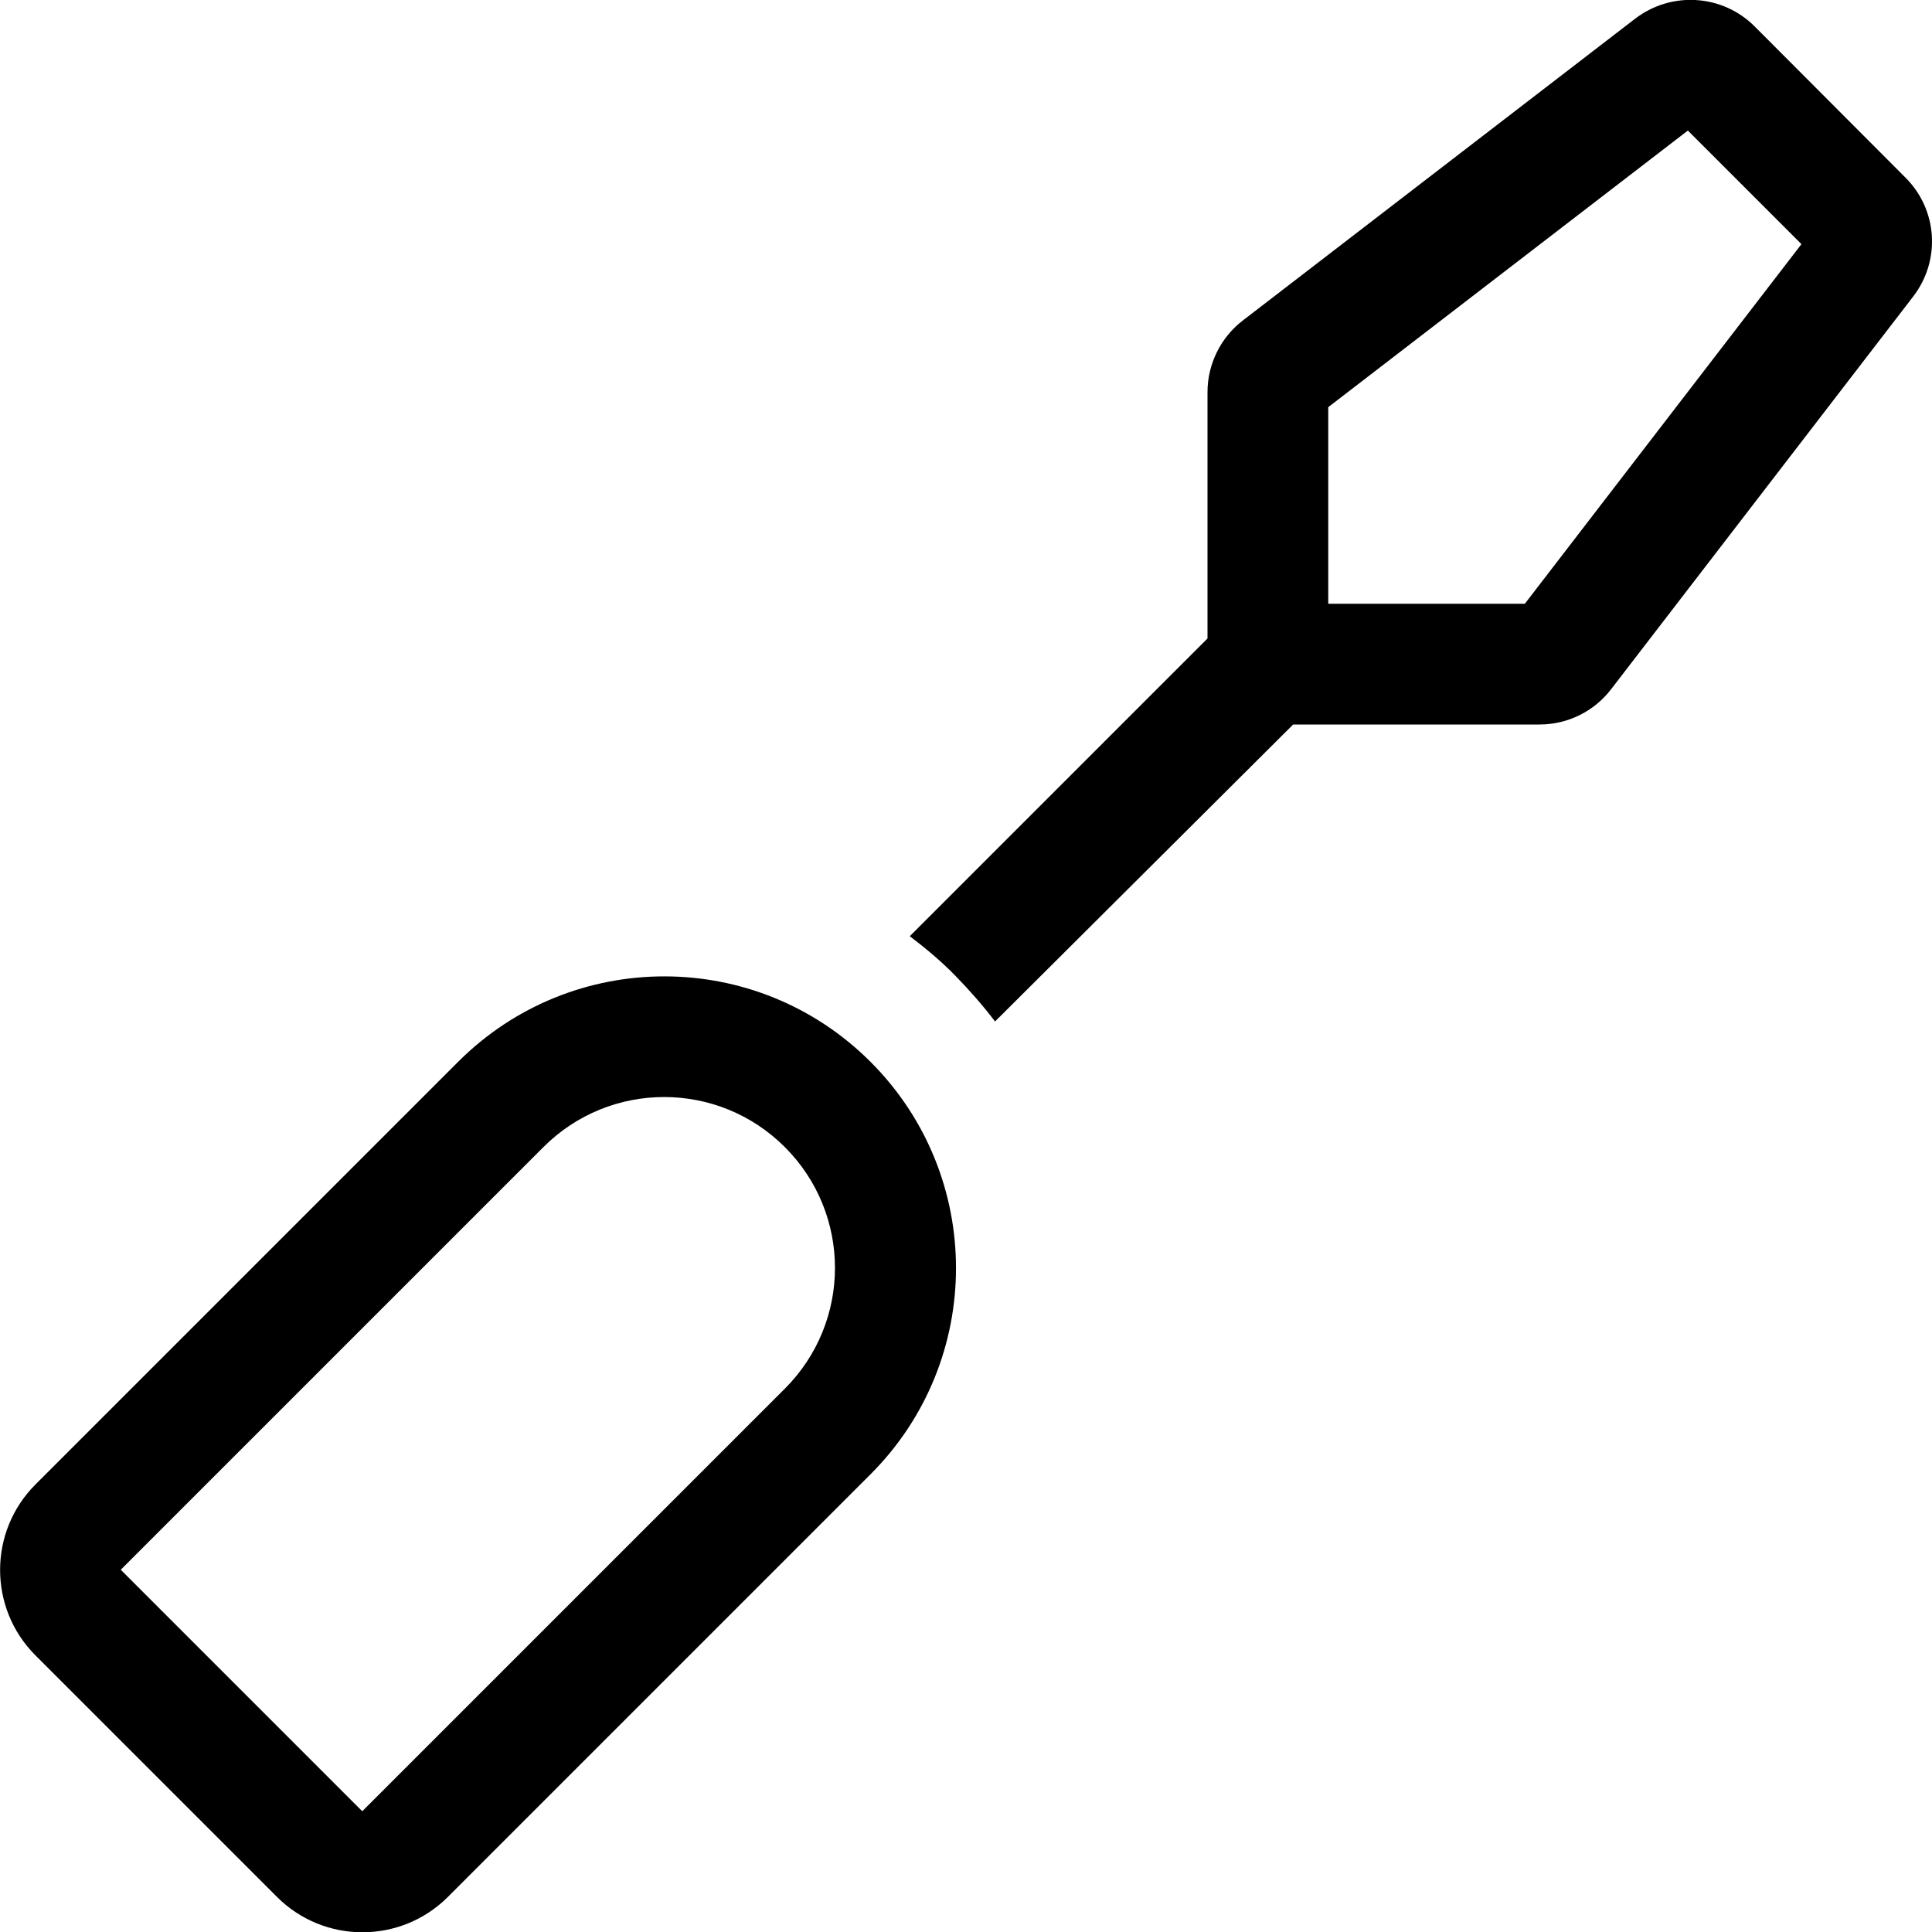 <svg xmlns="http://www.w3.org/2000/svg" viewBox="0 0 512 512"><!--! Font Awesome Pro 6.7.2 by @fontawesome - https://fontawesome.com License - https://fontawesome.com/license (Commercial License) Copyright 2024 Fonticons, Inc. --><path d="M447.3 34.6l30.1 30.1L404.1 160 352 160l0-52.1 95.3-73.3zM342.7 192c.4 0 .9 0 1.3 0l64 0c7.5 0 14.5-3.5 19-9.4l80-104c7.4-9.6 6.5-23.1-2.1-31.6L465 7c-8.5-8.5-22-9.4-31.6-2.1l-104 80c-5.9 4.5-9.4 11.6-9.4 19l0 64c0 .4 0 .9 0 1.3l-78.9 78.9c4.2 3.2 8.3 6.6 12.1 10.5s7.3 7.9 10.5 12.1L342.7 192zM208 304c17.7 17.7 17.7 46.3 0 64L96 480 32 416 144 304c17.7-17.7 46.3-17.7 64 0zm-86.6-22.6l-112 112c-12.5 12.5-12.5 32.8 0 45.3l64 64c12.5 12.5 32.8 12.5 45.3 0l112-112c30.2-30.2 30.2-79.1 0-109.3s-79.1-30.2-109.3 0z"/></svg>